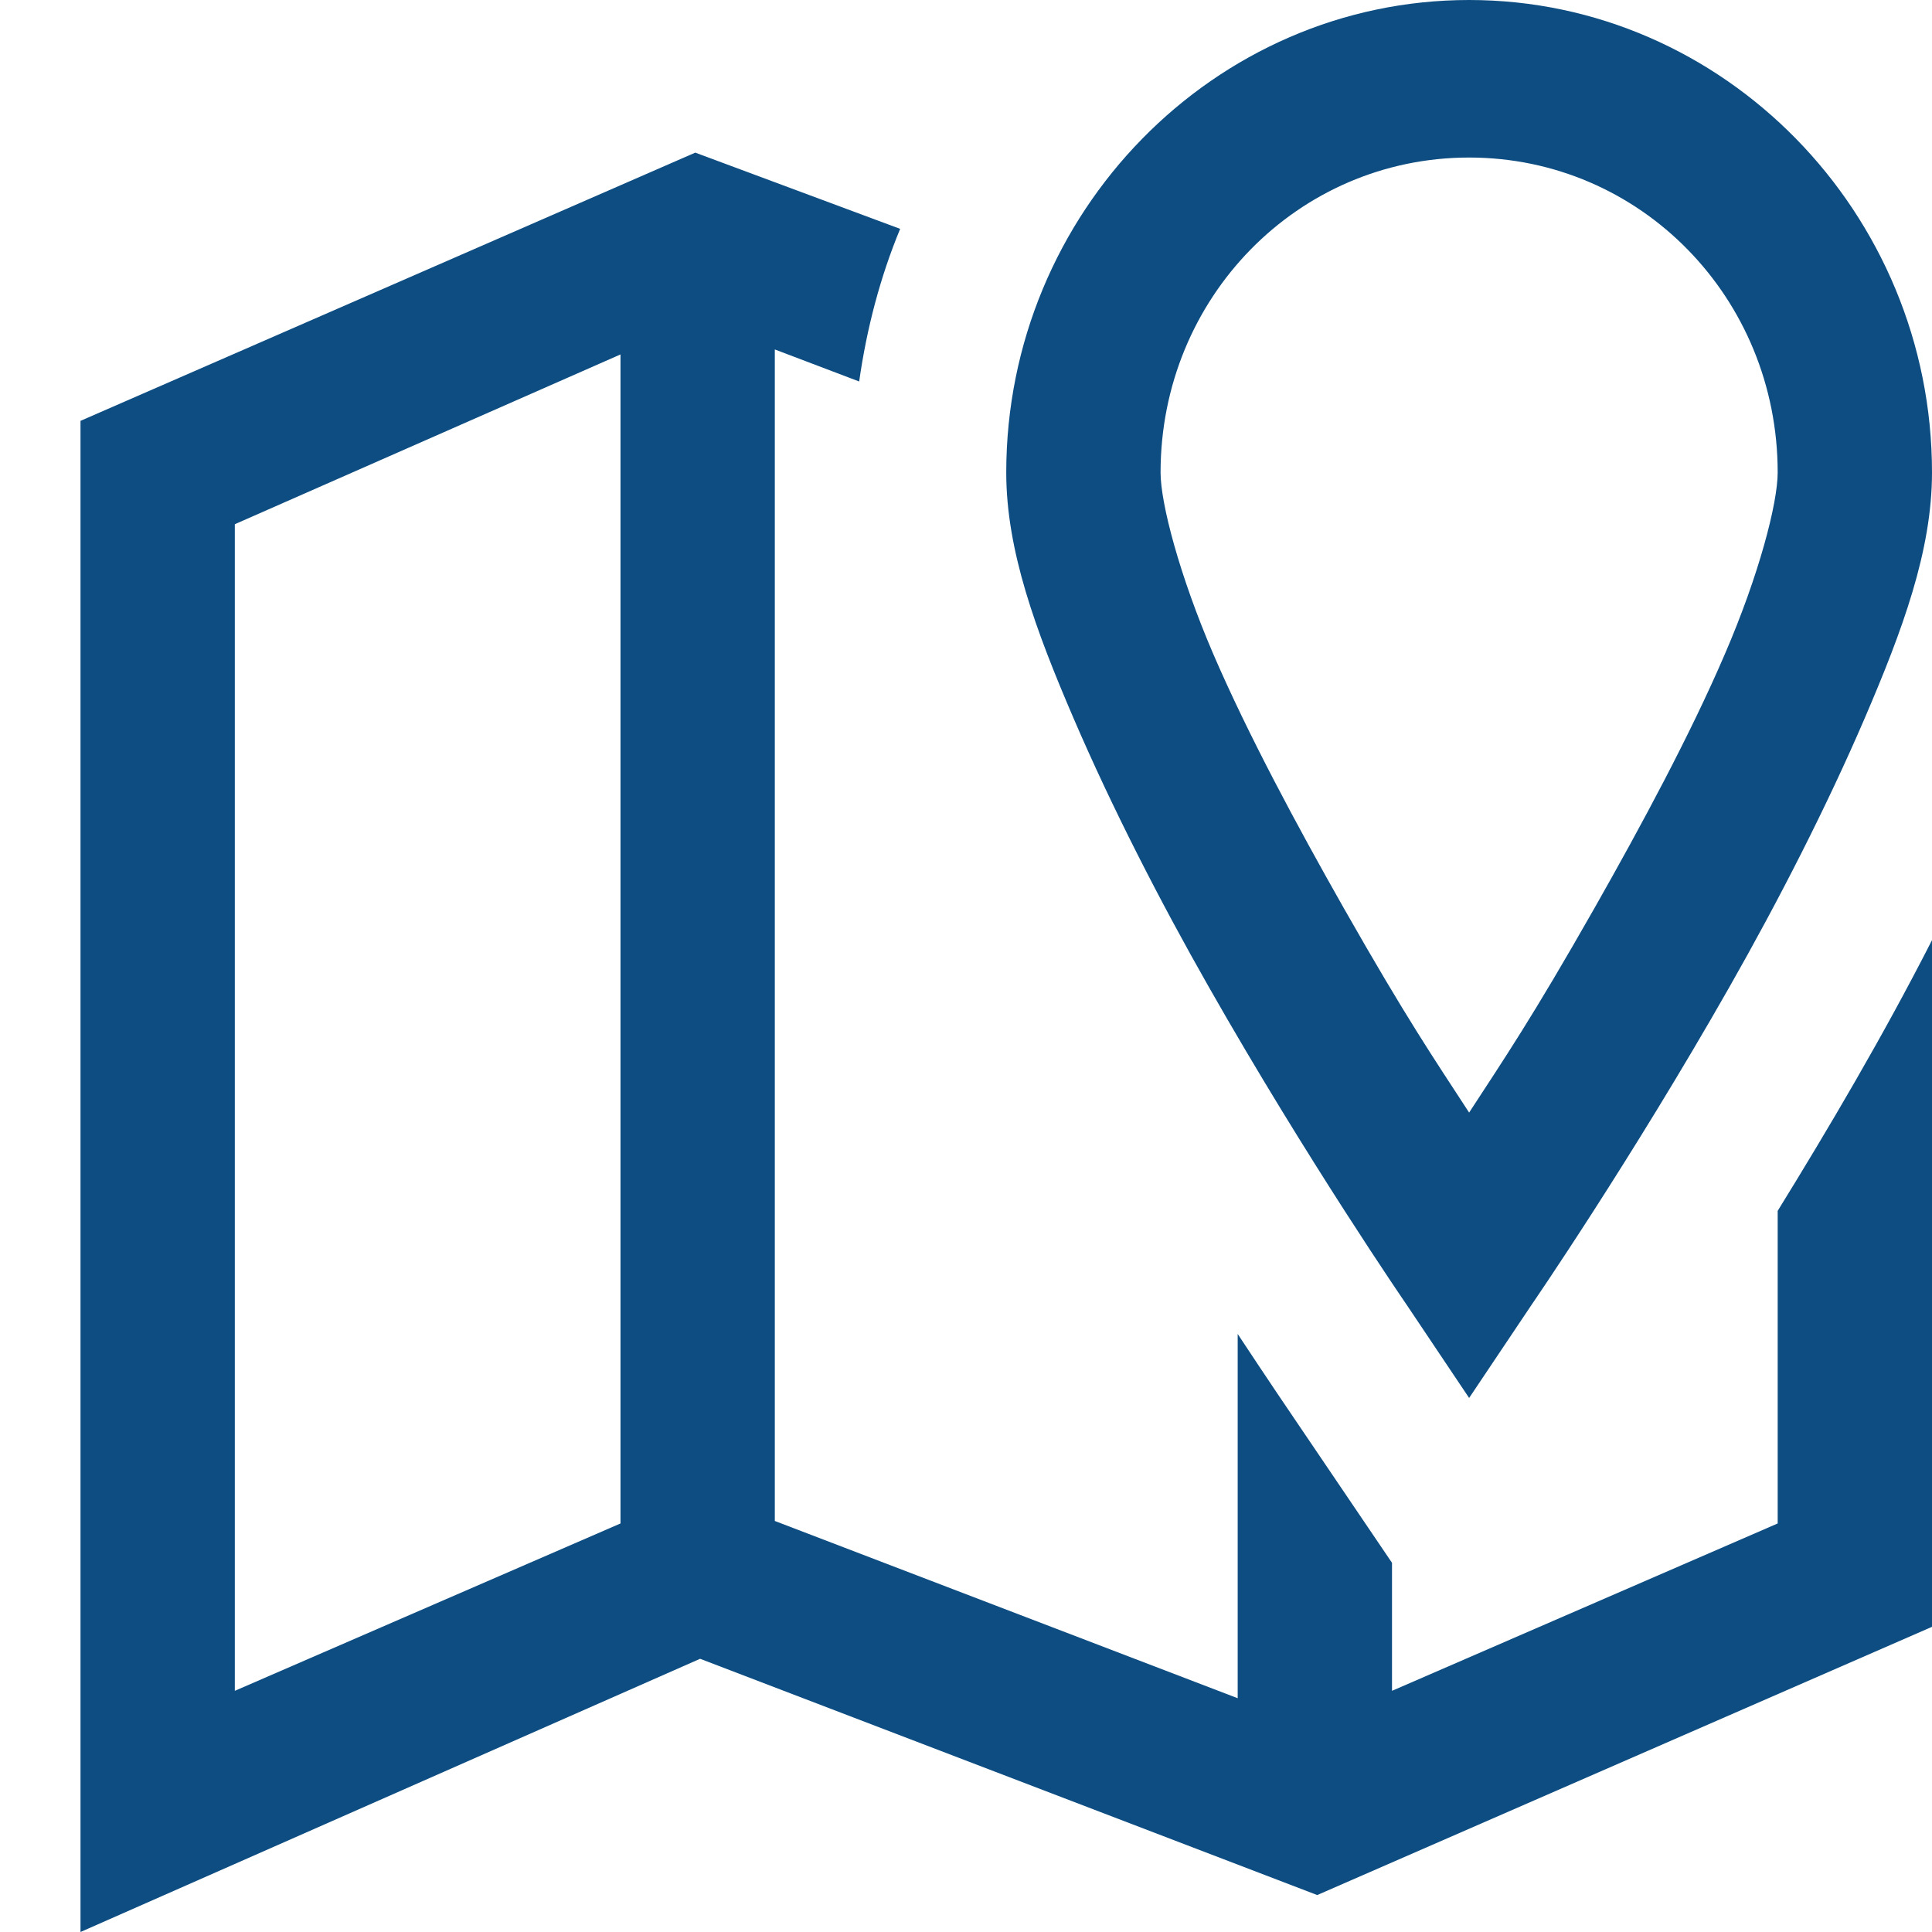 <svg width="24" height="24" viewBox="0 0 24 24" fill="none" xmlns="http://www.w3.org/2000/svg">
<path d="M18.25 0C15.086 0 12.5 2.641 12.5 5.87C12.5 6.841 12.867 7.831 13.338 8.927C13.81 10.024 14.405 11.187 15.016 12.26C16.236 14.407 17.471 16.204 17.471 16.204L18.25 17.366L19.029 16.204C19.029 16.204 20.264 14.407 21.484 12.26C22.095 11.186 22.69 10.024 23.162 8.927C23.633 7.831 24 6.841 24 5.87C24 2.641 21.413 0 18.25 0ZM8.637 1.896L1 5.228V24L8.697 20.606L16.363 23.541L24 20.209V11.679C23.39 12.876 22.712 14.022 22.083 15.042V18.925L17.292 21.004V19.414L15.884 17.335C15.735 17.113 15.558 16.849 15.375 16.571V21.096L9.625 18.894V4.341L10.673 4.739C10.767 4.077 10.935 3.44 11.182 2.843L8.637 1.896ZM18.25 1.957C20.377 1.957 22.083 3.699 22.083 5.87C22.083 6.249 21.852 7.142 21.424 8.132C20.998 9.123 20.395 10.245 19.807 11.281C19.025 12.657 18.688 13.148 18.25 13.821C17.812 13.148 17.475 12.657 16.693 11.281C16.105 10.245 15.503 9.123 15.075 8.132C14.649 7.142 14.417 6.249 14.417 5.87C14.417 3.699 16.123 1.957 18.25 1.957ZM7.708 4.403V18.925L2.917 21.004V6.512L7.708 4.403Z" fill="#0D4D82"/>
</svg>